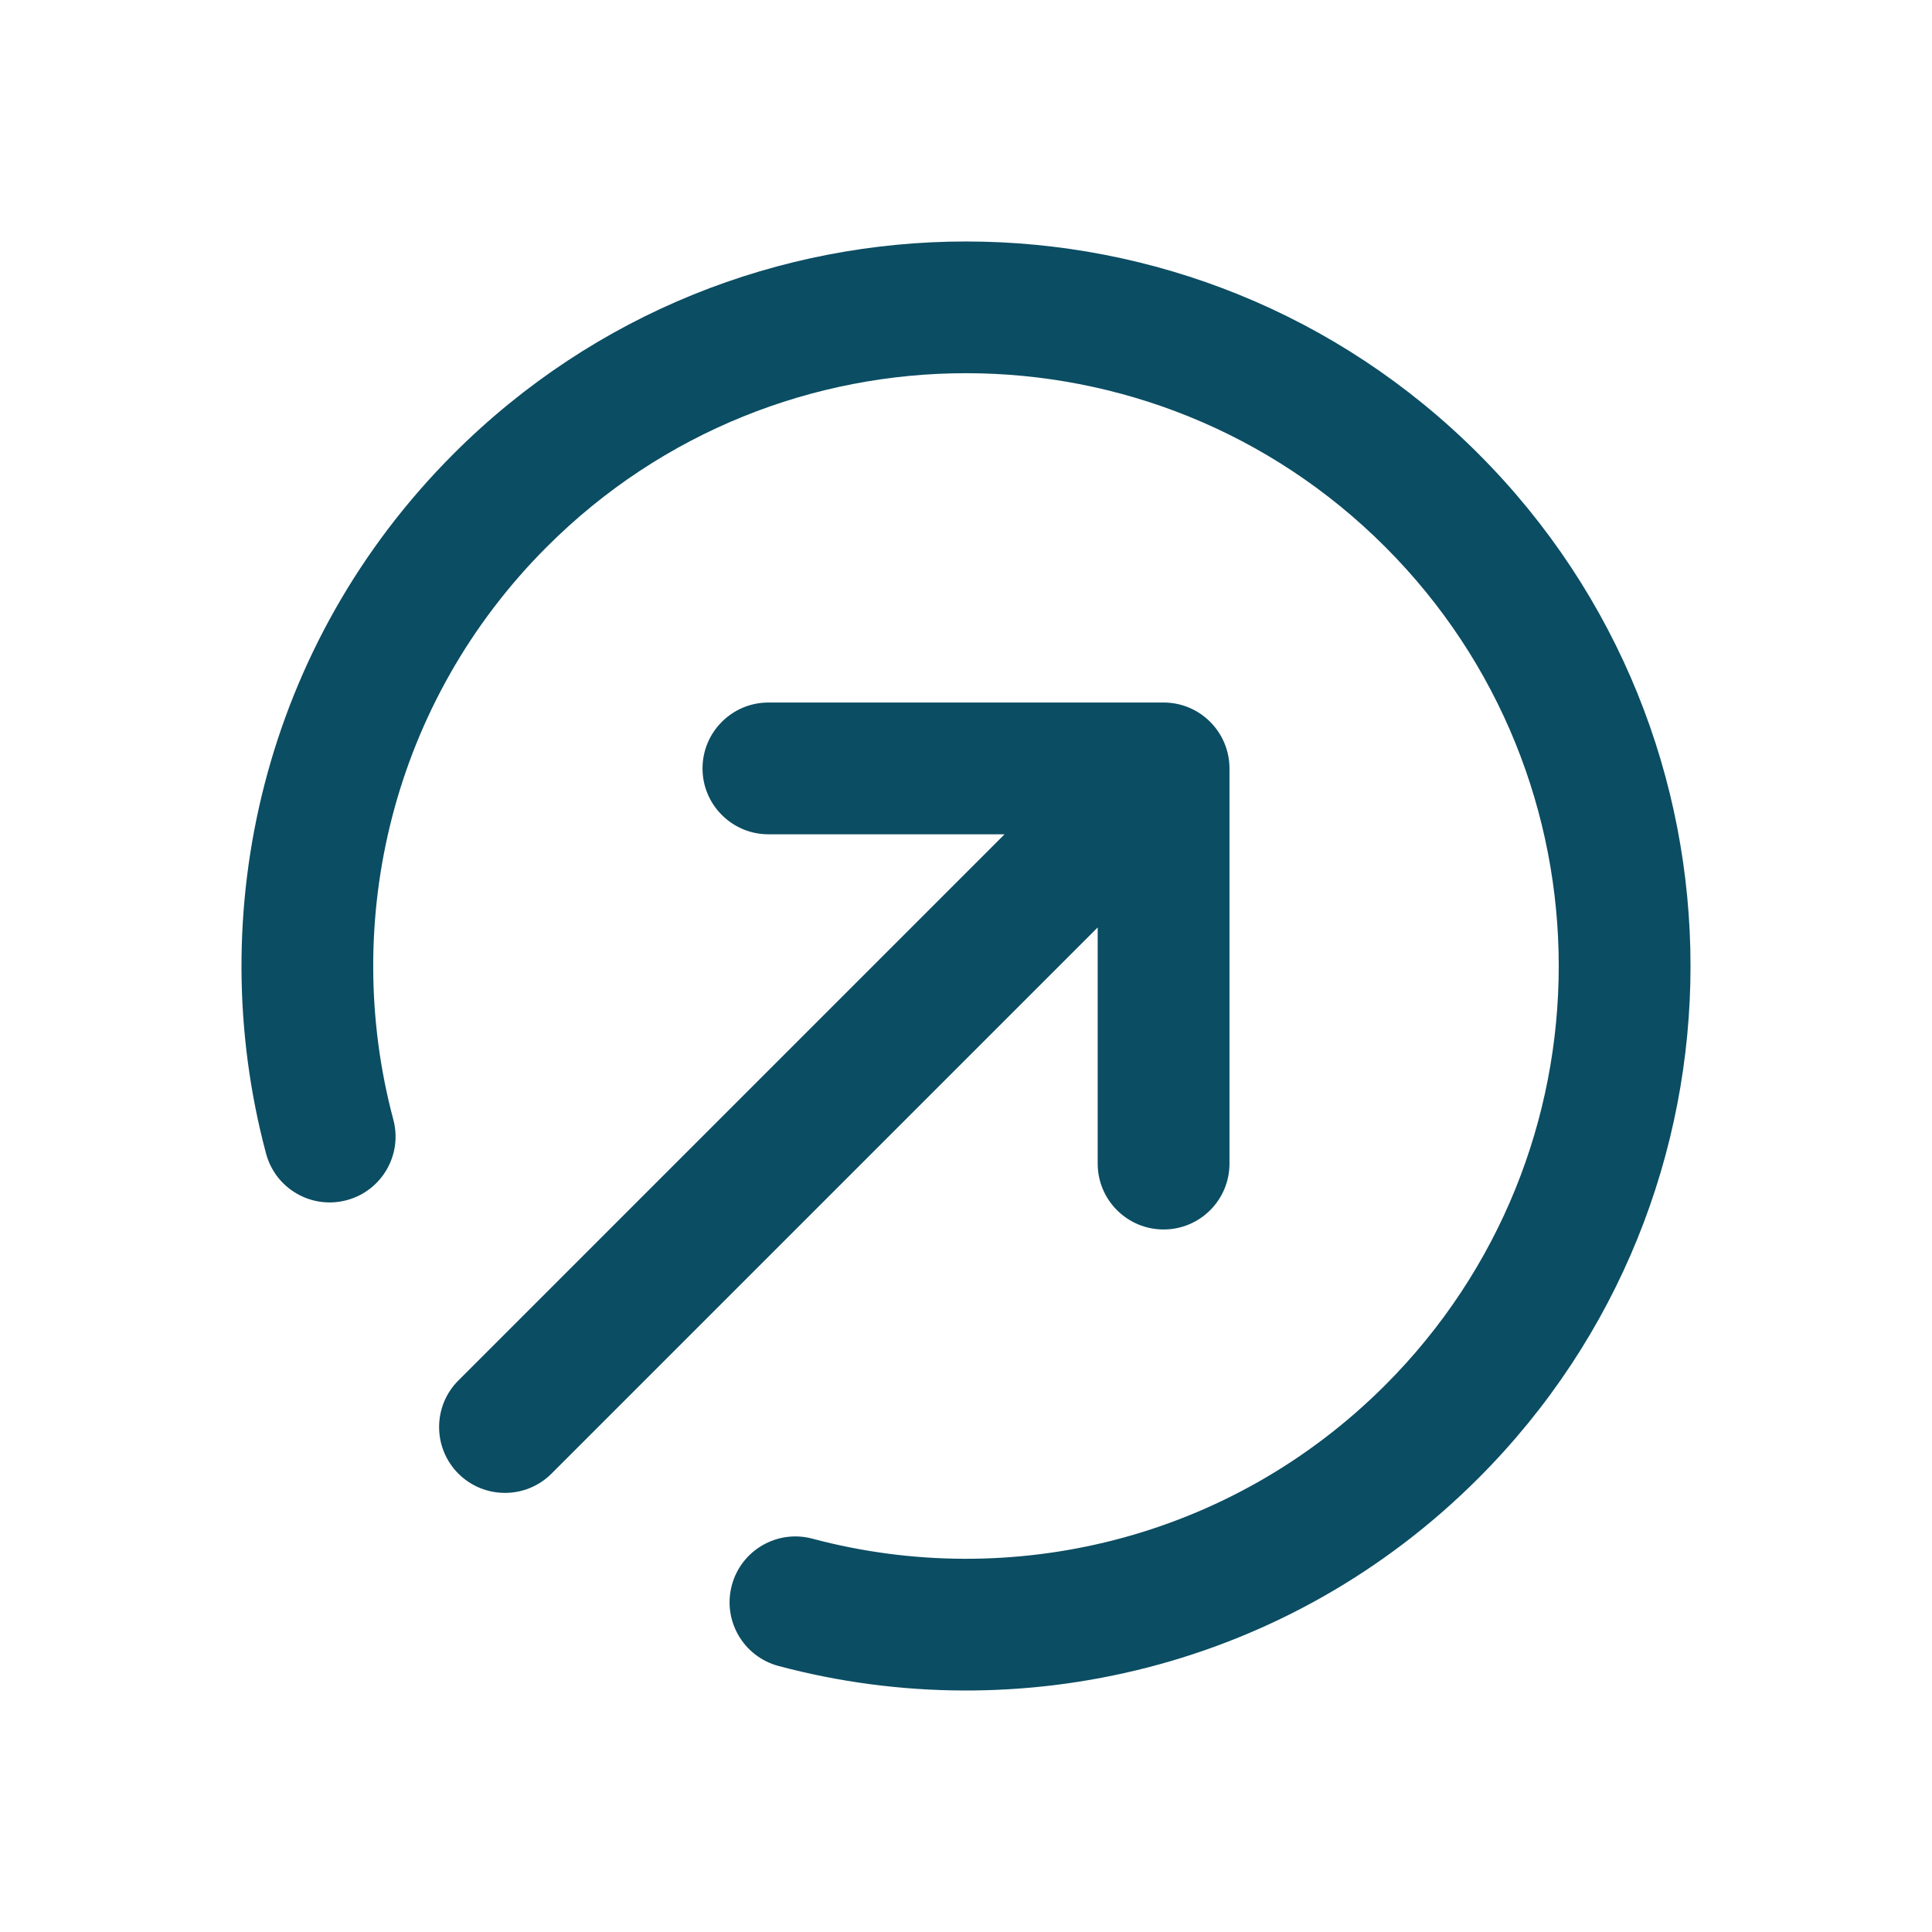 <svg width="24" height="24" viewBox="0 0 24 24" fill="none" xmlns="http://www.w3.org/2000/svg">
<path fill-rule="evenodd" clip-rule="evenodd" d="M17.207 6.793C14.331 3.917 9.669 3.917 6.793 6.793C4.866 8.72 4.23 11.449 4.886 13.908C5.003 14.344 4.743 14.793 4.307 14.909C3.87 15.026 3.422 14.767 3.305 14.33C2.504 11.33 3.28 7.992 5.636 5.636C9.151 2.121 14.849 2.121 18.364 5.636C21.879 9.151 21.879 14.849 18.364 18.364C16.008 20.72 12.67 21.496 9.67 20.695C9.234 20.578 8.974 20.13 9.091 19.693C9.207 19.257 9.656 18.997 10.092 19.114C12.551 19.77 15.28 19.134 17.207 17.207C20.082 14.331 20.082 9.669 17.207 6.793ZM8.727 9.546C8.727 9.094 9.094 8.727 9.546 8.727H14.455C14.906 8.727 15.273 9.094 15.273 9.546V14.455C15.273 14.907 14.906 15.273 14.455 15.273C14.003 15.273 13.636 14.907 13.636 14.455V11.521L6.851 18.306C6.532 18.625 6.014 18.625 5.694 18.306C5.375 17.986 5.375 17.468 5.694 17.149L12.479 10.364H9.546C9.094 10.364 8.727 9.997 8.727 9.546Z" fill="#0B4D63"/>
</svg>
